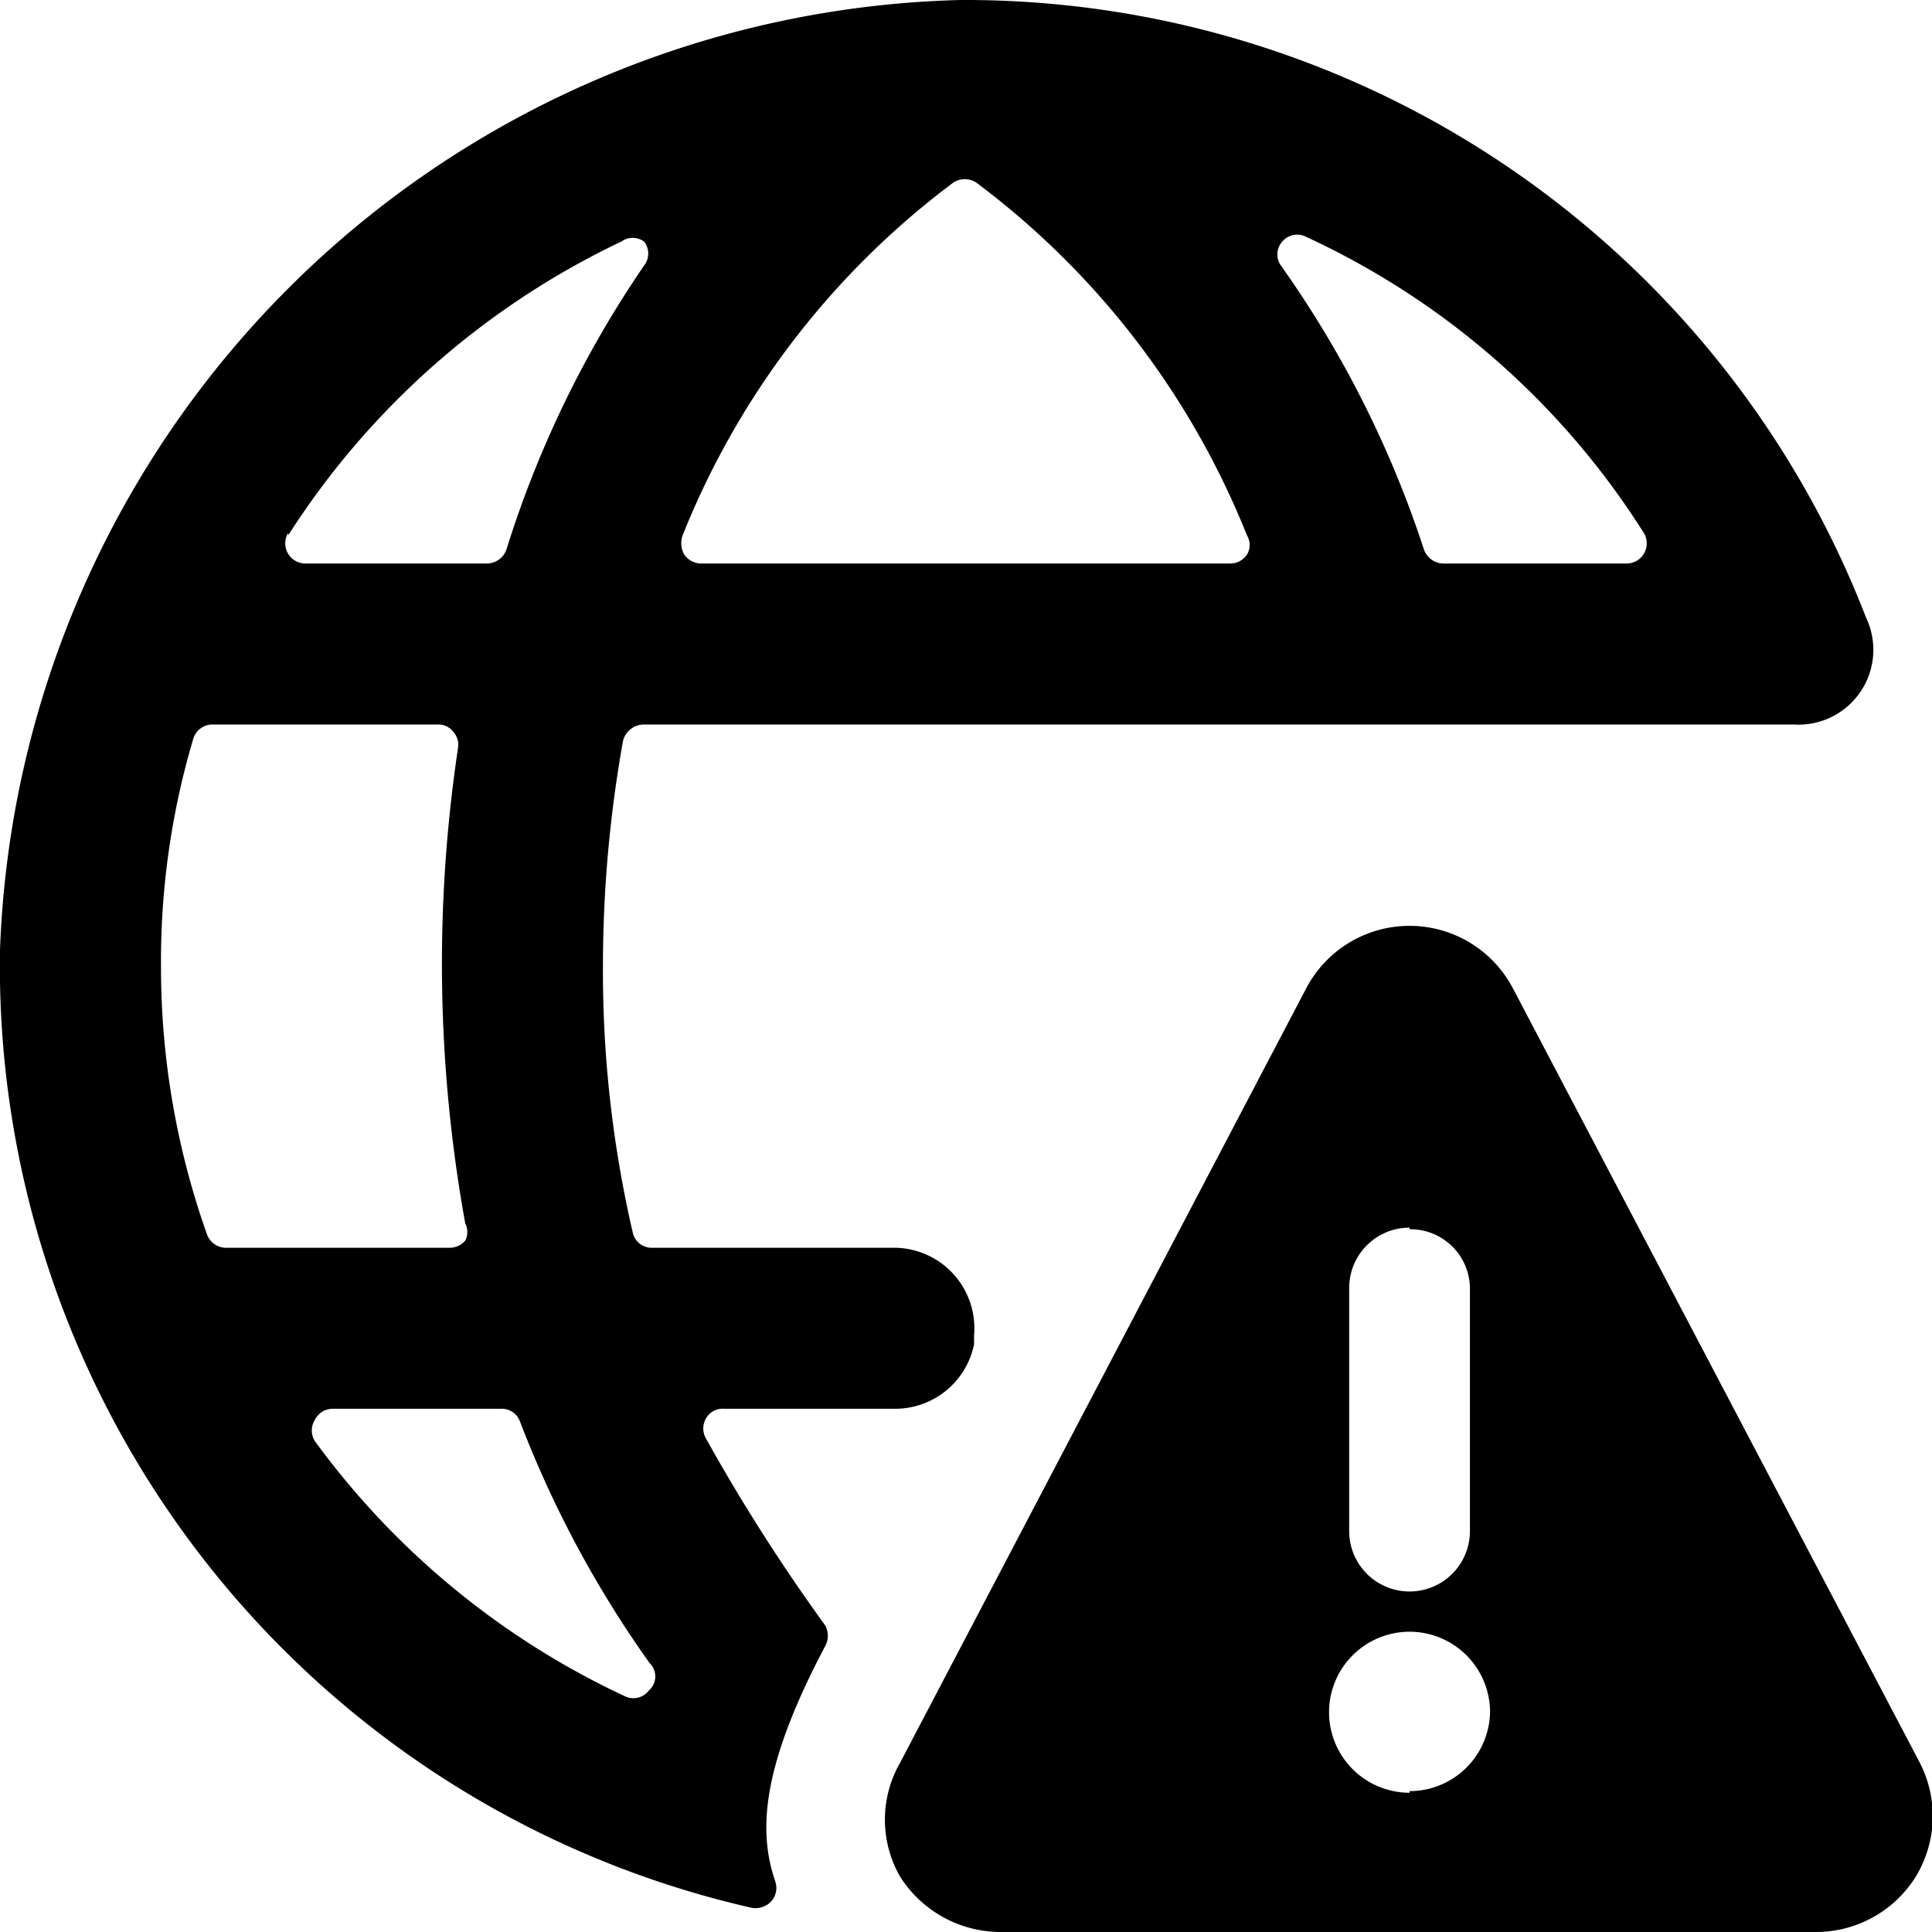 <svg xmlns="http://www.w3.org/2000/svg" viewBox="0 0 24 24" id="Network-Warning--Streamline-Ultimate"><desc>Network Warning Streamline Icon: https://streamlinehq.com</desc><g id="Network-Warning--Streamline-Ultimate.svg"><path d="M10.25 20.45a0.27 0.27 0 0 0 0 -0.26 23 23 0 0 1 -1.48 -2.32 0.25 0.25 0 0 1 0 -0.25 0.24 0.24 0 0 1 0.23 -0.12h2.1a1 1 0 0 0 1 -0.8s0 -0.08 0 -0.11a1 1 0 0 0 -1 -1.09h-3a0.24 0.24 0 0 1 -0.24 -0.19A14.4 14.4 0 0 1 7.49 12a15.92 15.92 0 0 1 0.25 -2.8A0.27 0.27 0 0 1 8 9l14.28 0a0.93 0.93 0 0 0 0.9 -1.33A12 12 0 0 0 11.93 0 12.25 12.25 0 0 0 0 11.8a12 12 0 0 0 9.34 11.9 0.27 0.27 0 0 0 0.24 -0.08 0.25 0.25 0 0 0 0.05 -0.25c-0.2 -0.59 -0.2 -1.37 0.62 -2.92ZM15.93 3a0.24 0.24 0 0 1 0.29 -0.06 9.83 9.83 0 0 1 4.2 3.68 0.25 0.25 0 0 1 -0.21 0.38h-2.28a0.26 0.26 0 0 1 -0.24 -0.17 13.13 13.13 0 0 0 -1.77 -3.52 0.24 0.24 0 0 1 0.01 -0.31ZM8.48 6.65a10.19 10.19 0 0 1 3.36 -4.38 0.26 0.26 0 0 1 0.29 0 10.19 10.19 0 0 1 3.36 4.38 0.23 0.23 0 0 1 0 0.24 0.25 0.25 0 0 1 -0.21 0.11H8.71a0.26 0.26 0 0 1 -0.21 -0.11 0.29 0.29 0 0 1 -0.02 -0.24Zm-4.9 0A10 10 0 0 1 7.72 3 0.24 0.24 0 0 1 8 3a0.24 0.24 0 0 1 0 0.3 13.21 13.21 0 0 0 -1.71 3.53 0.26 0.26 0 0 1 -0.24 0.17H3.79a0.25 0.25 0 0 1 -0.21 -0.38ZM2.8 15.5a0.25 0.25 0 0 1 -0.23 -0.17A9.92 9.92 0 0 1 2 12a9.71 9.71 0 0 1 0.4 -2.82 0.25 0.25 0 0 1 0.24 -0.18h2.8a0.23 0.23 0 0 1 0.19 0.09 0.24 0.24 0 0 1 0.06 0.2 18.1 18.1 0 0 0 0.09 5.91 0.23 0.23 0 0 1 0 0.21 0.25 0.25 0 0 1 -0.19 0.09ZM8.06 21a0.24 0.24 0 0 1 -0.3 0.07 10 10 0 0 1 -3.85 -3.17 0.25 0.25 0 0 1 0 -0.26 0.25 0.25 0 0 1 0.23 -0.14h2.09a0.24 0.24 0 0 1 0.23 0.16 13.45 13.45 0 0 0 1.61 3 0.23 0.23 0 0 1 -0.01 0.34Z" fill="#000000" stroke-width="1"></path><path d="M18.79 12.27a1.45 1.45 0 0 0 -2.56 0l-5.05 9.63a1.42 1.42 0 0 0 0 1.41 1.48 1.48 0 0 0 1.24 0.69h10.15a1.46 1.46 0 0 0 1.23 -0.69 1.45 1.45 0 0 0 0.05 -1.41Zm-1.28 3a0.74 0.74 0 0 1 0.75 0.75v3a0.75 0.75 0 0 1 -1.5 0V16a0.75 0.75 0 0 1 0.75 -0.75Zm0 7a1 1 0 1 1 1 -1 1 1 0 0 1 -1 0.98Z" fill="#000000" stroke-width="1"></path></g></svg>